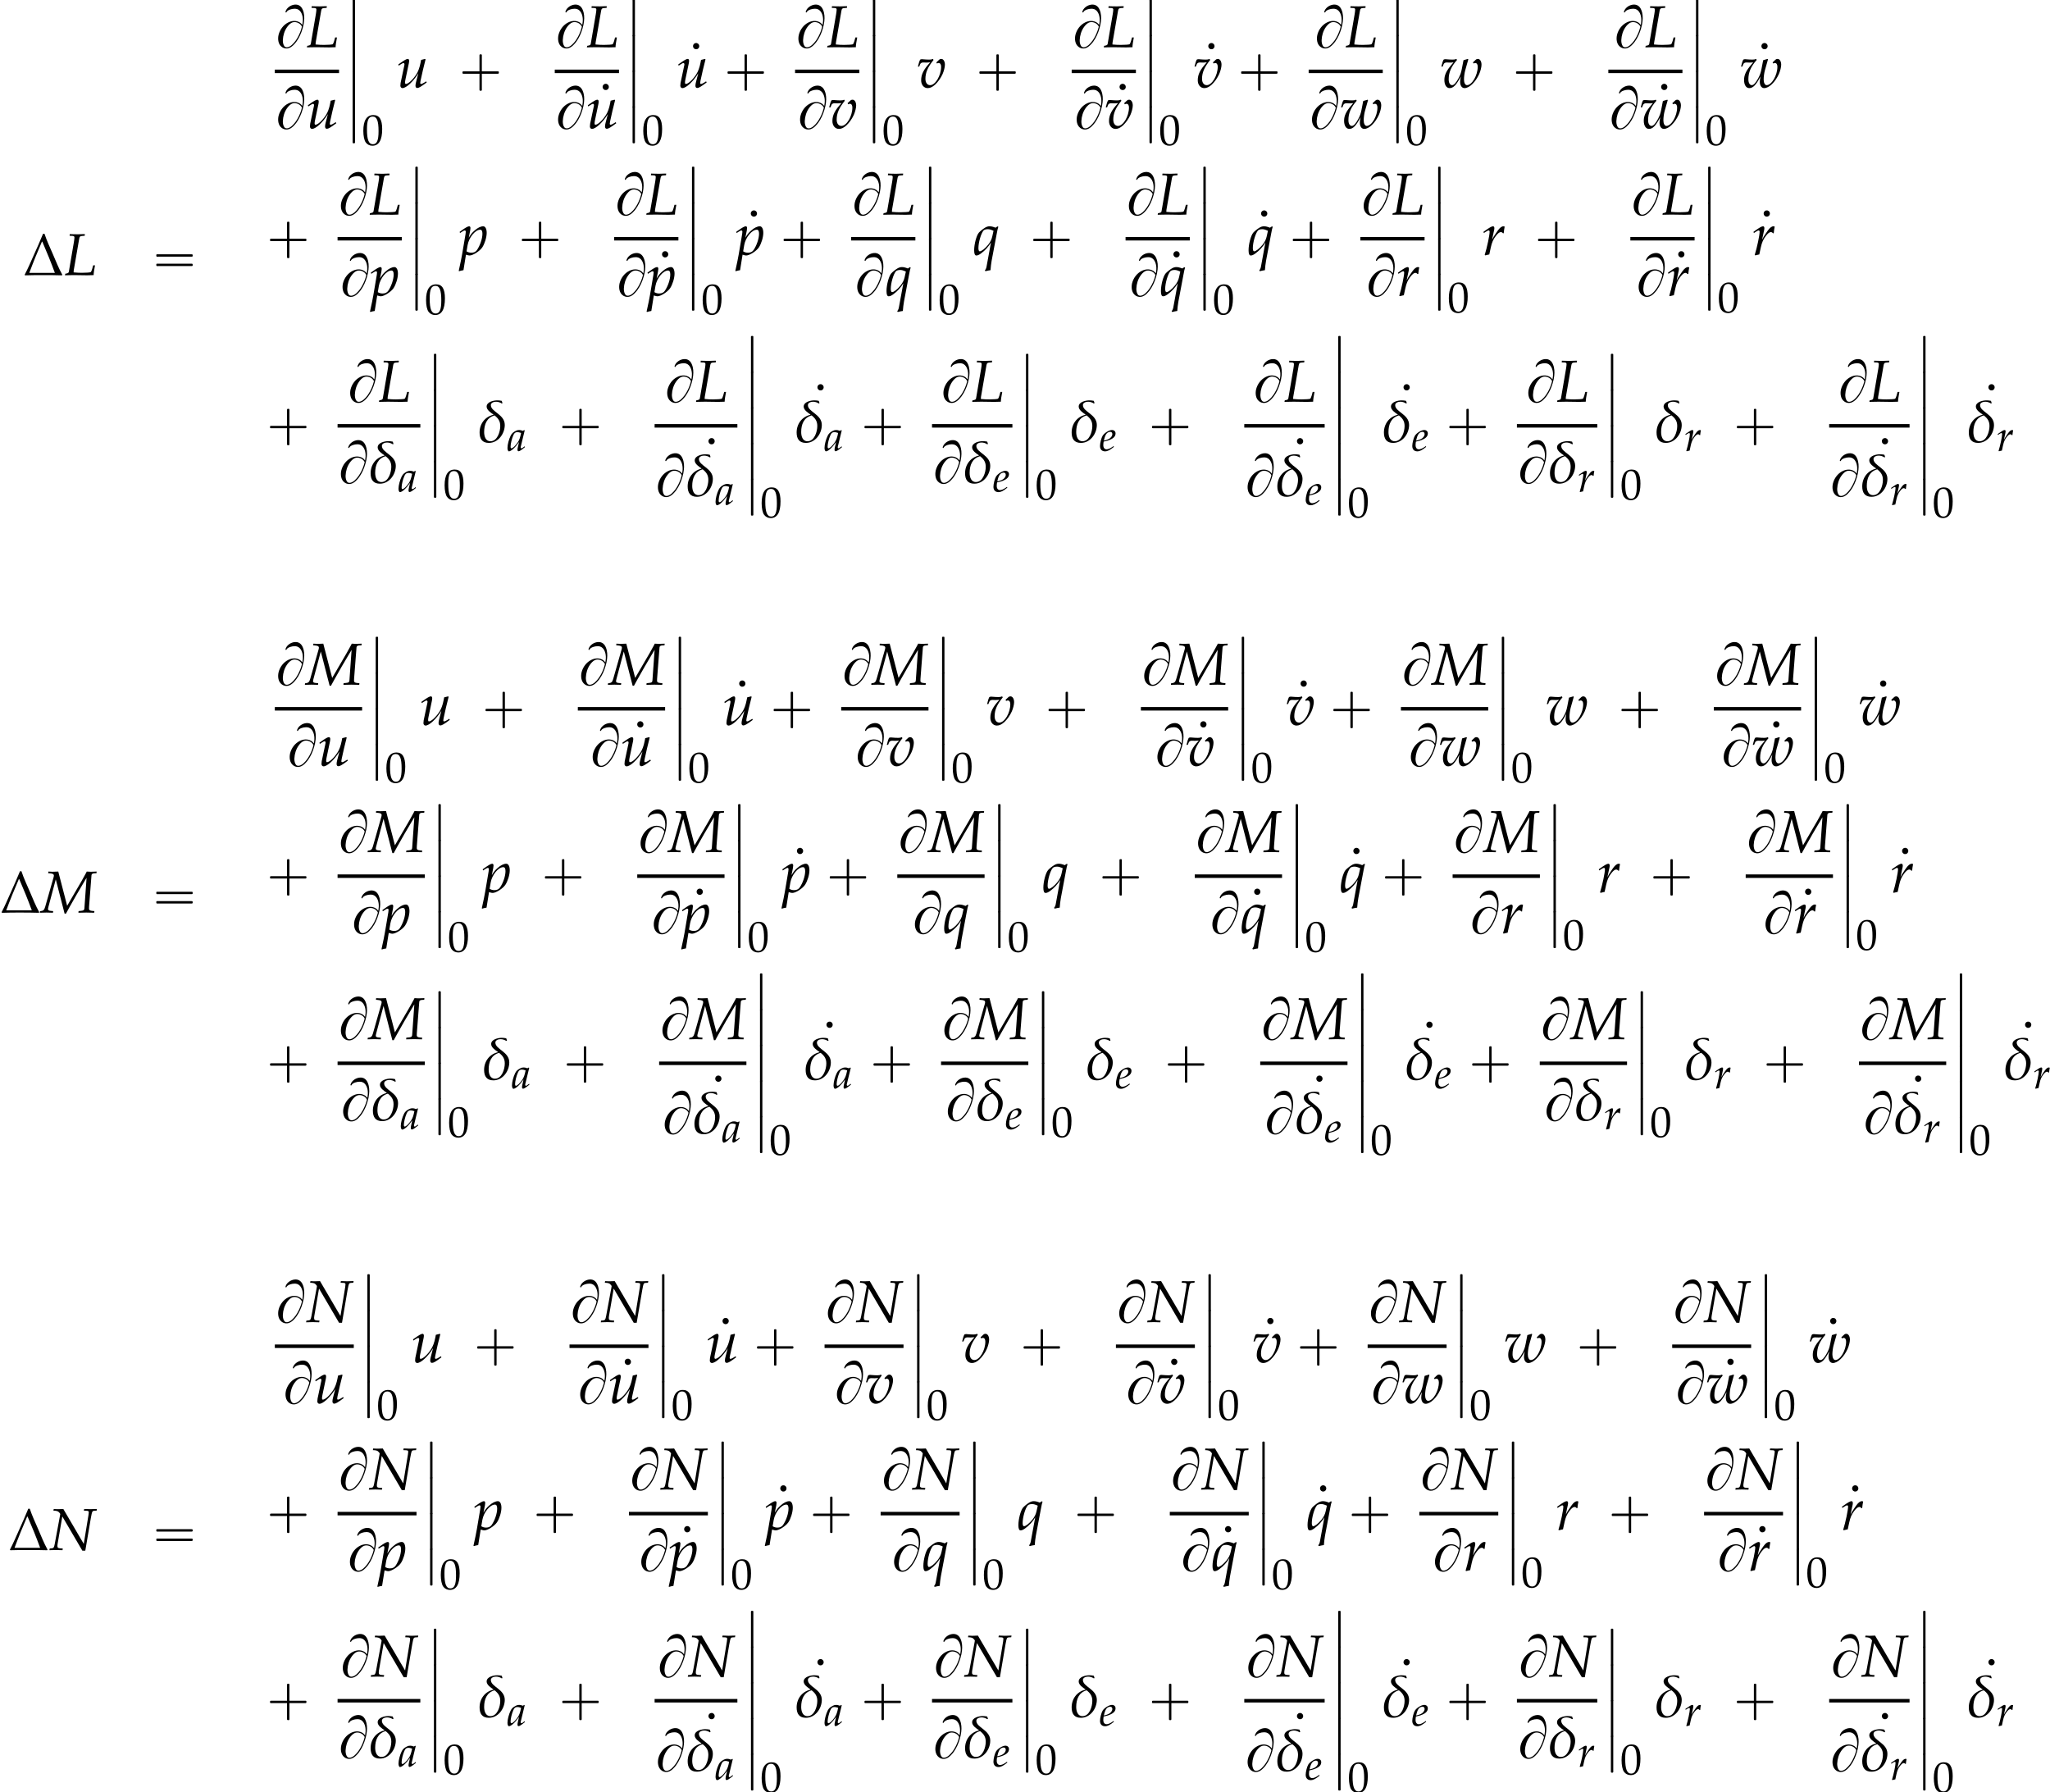 <?xml version='1.0' encoding='UTF-8'?>
<!-- This file was generated by dvisvgm 2.13.3 -->
<svg version='1.1' xmlns='http://www.w3.org/2000/svg' xmlns:xlink='http://www.w3.org/1999/xlink' width='376.184pt' height='328.853pt' viewBox='53.798 80.697 376.184 328.853'>
<defs>
<path id='g11-1' d='M5.257-.048C4.772-.921 4.391-1.89 3.994-2.811C3.605-3.7 3.184-4.605 2.874-5.534H2.676C2.279-4.542 1.834-3.573 1.397-2.589C1.016-1.747 .651-.865 .214-.048L.27 .032C1.112 0 1.953 0 2.803 0C3.605 0 4.407 .008 5.209 .032L5.257-.048ZM4.264-.294H.834C1.358-1.707 1.922-3.089 2.525-4.478H2.581C3.176-3.105 3.748-1.707 4.264-.294Z'/>
<use id='g7-14' xlink:href='#g4-14' transform='scale(1.369)'/>
<path id='g1-57' d='M1.44-7.582C1.353-7.571 1.276-7.549 1.2-7.495C.862-7.265 .862-6.775 1.189-6.545C1.244-6.502 1.309-6.469 1.385-6.447C1.451-6.436 1.527-6.436 1.593-6.447C1.68-6.458 1.756-6.48 1.833-6.535C2.171-6.764 2.171-7.255 1.844-7.484C1.789-7.527 1.724-7.56 1.647-7.582C1.582-7.593 1.505-7.593 1.44-7.582Z'/>
<path id='g5-76' d='M2.771-5.272L2.795-5.495H2.604L1.89-5.471C1.763-5.471 1.62-5.471 1.278-5.479L.77-5.495L.746-5.272L1.12-5.257C1.31-5.249 1.397-5.185 1.397-5.042C1.397-4.931 1.366-4.685 1.326-4.439L.643-.437C.611-.294 .516-.238 .167-.183L.127 .024L.453 .016C.699 .008 1.191 0 1.35 0L3.057 .024H3.136C3.248 .024 3.446 .016 3.708 .008L3.97 0C3.962-.199 4.05-.818 4.153-1.31H3.907L3.772-.818C3.7-.564 3.629-.429 3.557-.389C3.454-.349 2.946-.31 2.414-.31C2.025-.31 1.81-.318 1.286-.365V-.397C1.286-.508 1.294-.572 1.302-.643L2.033-4.867C2.088-5.169 2.144-5.225 2.438-5.249L2.771-5.272Z'/>
<path id='g5-77' d='M7.44-5.272L7.464-5.495L7.242-5.487C7.019-5.471 6.9-5.471 6.797-5.471H6.606L6.138-5.495L6.011-5.249C5.796-4.844 5.646-4.574 5.463-4.256L3.51-.905L2.319-5.495L2.096-5.487C1.874-5.471 1.755-5.471 1.652-5.471H1.461L.993-5.495L.969-5.272L1.175-5.257C1.588-5.225 1.731-5.145 1.731-4.939C1.731-4.891 1.723-4.836 1.707-4.78L.556-.738C.429-.326 .31-.222-.127-.183L-.151 .024L.159 .016C.429 .008 .627 0 .738 0S1.056 .008 1.334 .016L1.612 .024L1.636-.199L1.334-.222C1.08-.238 .945-.318 .945-.437C.945-.516 .961-.619 1-.762L1.985-4.447L3.168 .143H3.351L3.803-.683C4.423-1.802 5.169-3.089 5.701-3.97L6.114-4.661L5.82-.532C5.789-.31 5.693-.254 5.288-.222L5.042-.199L5.018 .024L5.391 .016C5.725 .008 5.963 0 6.082 0C6.209 0 6.448 .008 6.773 .016L7.138 .024L7.162-.199L6.868-.222C6.583-.246 6.44-.333 6.44-.5L6.448-.794L6.773-5.01C6.789-5.161 6.908-5.241 7.138-5.257L7.44-5.272Z'/>
<path id='g5-78' d='M1.882-5.495L1.239-5.471H1.159H1.048C1.024-5.471 .905-5.479 .723-5.487L.596-5.495L.556-5.272L.834-5.257C.969-5.249 1.143-5.193 1.231-5.122C1.35-5.026 1.469-4.875 1.469-4.812C1.469-4.804 1.469-4.78 1.461-4.756C1.461-4.748 1.461-4.732 1.453-4.717C1.445-4.653 1.437-4.597 1.429-4.574L.731-.81C.635-.318 .588-.254 .302-.222L.056-.199L.016 .024L.897 0C.993 0 1 0 1.771 .024L1.81-.199L1.477-.222C1.159-.246 1.088-.31 1.088-.572C1.088-.635 1.096-.723 1.112-.81L1.747-4.494L4.431 .087H4.828L5.574-4.304C5.741-5.201 5.757-5.233 6.051-5.257L6.344-5.272L6.384-5.495H6.217L5.511-5.471L4.828-5.495H4.677L4.637-5.272L5.01-5.257C5.217-5.249 5.296-5.193 5.296-5.066C5.296-5.01 5.272-4.804 5.257-4.701L4.621-.818L1.882-5.495Z'/>
<path id='g5-97' d='M3.192-3.748L3.113-3.819L2.851-3.676C2.525-3.795 2.39-3.827 2.176-3.827C1.953-3.827 1.795-3.788 1.58-3.684C1.088-3.438 .826-3.2 .627-2.811C.278-2.104 .032-1.151 .032-.532C.032-.183 .151 .087 .302 .087C.476 .087 .778-.087 1.08-.357C1.413-.659 1.723-1.016 2.152-1.62L1.922-.611C1.89-.476 1.874-.333 1.874-.206C1.874-.032 1.945 .071 2.064 .071C2.247 .071 2.573-.135 3.224-.675L3.168-.842C3.121-.802 3.097-.786 3.065-.754C2.811-.54 2.692-.468 2.573-.468C2.501-.468 2.454-.54 2.454-.651C2.454-.691 2.454-.715 2.462-.738L3.192-3.748ZM2.533-3.287C2.358-2.422 2.207-2.009 1.937-1.596C1.485-.929 1-.468 .746-.468C.651-.468 .603-.572 .603-.786C.603-1.294 .826-2.223 1.104-2.859C1.294-3.295 1.477-3.438 1.858-3.438C2.041-3.438 2.184-3.406 2.533-3.287Z'/>
<path id='g5-101' d='M2.604-.881L2.414-.746C1.993-.445 1.612-.286 1.326-.286C.953-.286 .723-.58 .723-1.056C.723-1.255 .746-1.469 .786-1.699L1.437-1.858C1.572-1.89 1.787-1.969 1.985-2.057C2.66-2.35 2.97-2.716 2.97-3.208C2.97-3.581 2.7-3.827 2.303-3.827C1.787-3.827 .905-3.279 .596-2.771C.357-2.374 .119-1.429 .119-.897C.119-.278 .468 .087 1.04 .087C1.493 .087 1.937-.135 2.668-.731L2.604-.881ZM.897-2.176C1.032-2.724 1.191-3.065 1.421-3.271C1.564-3.398 1.81-3.494 2.001-3.494C2.231-3.494 2.382-3.335 2.382-3.081C2.382-2.731 2.104-2.358 1.691-2.16C1.469-2.049 1.183-1.961 .826-1.882L.897-2.176Z'/>
<path id='g5-112' d='M.913-.024L.985 0C1.191 .064 1.31 .087 1.397 .087C1.842 .087 2.755-.492 3.097-.993C3.422-1.477 3.692-2.35 3.692-2.946C3.692-3.478 3.51-3.827 3.224-3.827C2.89-3.827 2.469-3.621 2.057-3.248C1.731-2.97 1.572-2.763 1.286-2.295L1.477-3.24C1.501-3.375 1.517-3.494 1.517-3.589C1.517-3.74 1.453-3.827 1.342-3.827C1.175-3.827 .873-3.66 .286-3.24L.064-3.081L.119-2.922L.373-3.089C.596-3.232 .683-3.271 .754-3.271C.834-3.271 .889-3.2 .889-3.089C.889-3.025 .873-2.866 .858-2.787L.397-.064C.318 .413 .167 1.135 .008 1.85L-.056 2.144L0 2.192C.167 2.136 .326 2.096 .58 2.057L.913-.024ZM1.135-1.31C1.31-2.327 2.16-3.367 2.819-3.367C3.025-3.367 3.121-3.192 3.121-2.827C3.121-2.184 2.803-1.239 2.382-.635C2.223-.405 1.969-.286 1.644-.286C1.397-.286 1.199-.341 .993-.468L1.135-1.31Z'/>
<path id='g5-113' d='M3.057-3.637C2.716-3.772 2.485-3.827 2.255-3.827C2.041-3.827 1.85-3.764 1.628-3.629C1.342-3.454 .993-3.168 .818-2.97C.5-2.596 .191-1.437 .191-.619C.191-.151 .286 .087 .476 .087C.651 .087 .802 .024 1.056-.151L1.12-.199C1.636-.564 2.152-1.135 2.446-1.66L1.842 1.628C1.802 1.818 1.723 1.977 1.628 2.08L1.699 2.192C1.945 2.128 2.192 2.08 2.382 2.057C2.414 1.628 2.462 1.191 2.533 .794L3.216-2.827C3.303-3.311 3.351-3.518 3.43-3.764L3.319-3.811L3.057-3.637ZM2.62-2.469C2.533-2.064 2.358-1.715 2.064-1.35C1.652-.842 1.167-.468 .937-.468C.826-.468 .762-.635 .762-.897C.762-1.66 1.104-2.851 1.437-3.248C1.532-3.367 1.763-3.438 2.017-3.438C2.239-3.438 2.406-3.391 2.787-3.224L2.62-2.469Z'/>
<path id='g5-114' d='M2.922-2.898C2.946-3.2 2.986-3.454 3.049-3.78C2.962-3.819 2.93-3.827 2.89-3.827C2.644-3.827 2.398-3.637 2.112-3.232L1.898-2.922C1.588-2.477 1.493-2.311 1.366-2.033L1.429-2.358C1.461-2.541 1.525-2.859 1.572-3.033L1.62-3.24C1.652-3.375 1.667-3.478 1.667-3.573C1.667-3.732 1.604-3.827 1.485-3.827C1.318-3.827 1.016-3.66 .429-3.24L.206-3.081L.262-2.922L.516-3.089C.738-3.232 .826-3.271 .897-3.271C.977-3.271 1.032-3.2 1.032-3.097C1.032-2.636 .691-1 .373 .016L.453 .071C.572 .032 .699 .008 .881-.032L.985-.048L1.191-1C1.334-1.66 1.517-2.08 1.866-2.533C2.136-2.882 2.35-3.049 2.525-3.049C2.644-3.049 2.724-3.009 2.811-2.898H2.922Z'/>
<path id='g5-117' d='M2.644-.77C2.589-.58 2.557-.365 2.557-.246C2.557-.048 2.644 .071 2.795 .071C3.001 .071 3.287-.095 4.065-.675L3.986-.818L3.78-.683C3.589-.556 3.383-.468 3.295-.468C3.232-.468 3.192-.524 3.192-.603C3.192-.667 3.208-.754 3.232-.873L3.24-.921C3.422-1.787 3.668-2.843 3.907-3.756L3.851-3.827L3.311-3.692L3.232-3.287C3.113-2.668 2.914-2.128 2.668-1.755C2.199-1.032 1.58-.468 1.263-.468C1.199-.468 1.159-.54 1.159-.675C1.159-.786 1.175-.889 1.215-1.088L1.667-3.24C1.691-3.367 1.707-3.478 1.707-3.581C1.707-3.732 1.636-3.827 1.525-3.827C1.366-3.827 1.064-3.66 .476-3.24L.254-3.081L.31-2.922L.564-3.089C.786-3.232 .873-3.271 .945-3.271S1.08-3.2 1.08-3.113C1.08-3.081 1.072-3.001 1.064-2.97L.564-.611C.548-.54 .532-.349 .532-.238C.532-.056 .651 .087 .81 .087C1.31 .087 2.271-.802 2.938-1.898L2.644-.77Z'/>
<path id='g5-118' d='M2.636-3.359L2.724-3.208C2.795-3.256 2.866-3.279 2.938-3.279C3.152-3.279 3.279-3.097 3.279-2.779C3.279-1.604 2.509-.31 1.81-.31C1.421-.31 1.175-.643 1.175-1.159C1.175-1.993 1.485-2.716 2.263-3.684L2.184-3.827C2.025-3.756 1.922-3.732 1.699-3.732S1.143-3.748 .913-3.772L.818-3.78C.77-3.788 .731-3.788 .723-3.788C.627-3.788 .556-3.772 .468-3.732C.357-3.518 .27-3.232 .167-2.795H.341L.476-3.128C.532-3.263 .691-3.351 .881-3.351C.921-3.351 .993-3.351 1.096-3.343C1.159-3.335 1.215-3.335 1.318-3.335C1.485-3.335 1.612-3.343 1.818-3.367C.937-2.414 .603-1.755 .603-.961C.603-.349 .969 .087 1.477 .087C1.81 .087 2.112-.056 2.477-.381C2.851-.723 3.232-1.255 3.478-1.802C3.653-2.199 3.788-2.731 3.788-3.049C3.788-3.502 3.581-3.827 3.295-3.827C3.192-3.827 3.097-3.795 3.033-3.732L2.636-3.359Z'/>
<path id='g5-119' d='M4.399-3.359L4.486-3.208C4.558-3.256 4.629-3.279 4.701-3.279C4.915-3.279 5.042-3.097 5.042-2.779C5.042-1.628 4.272-.31 3.597-.31C3.367-.31 3.2-.627 3.2-1.064C3.2-1.437 3.271-1.961 3.367-2.303L3.78-3.764L3.724-3.827L3.136-3.653L2.906-2.469C2.811-1.977 2.7-1.66 2.469-1.231C2.152-.635 1.85-.31 1.612-.31C1.334-.31 1.151-.619 1.151-1.08C1.151-2.025 1.477-2.795 2.263-3.684L2.184-3.827C2.025-3.756 1.922-3.732 1.699-3.732S1.143-3.748 .913-3.772L.818-3.78C.77-3.788 .731-3.788 .723-3.788C.627-3.788 .556-3.772 .468-3.732C.357-3.518 .27-3.232 .167-2.795H.341L.476-3.128C.532-3.263 .691-3.351 .881-3.351C.921-3.351 .993-3.351 1.096-3.343C1.159-3.335 1.223-3.335 1.326-3.335C1.493-3.335 1.596-3.343 1.795-3.367L1.771-3.335C1.723-3.271 1.691-3.232 1.556-3.081C.842-2.247 .572-1.675 .572-1C.572-.349 .85 .087 1.27 .087C1.779 .087 2.192-.349 2.779-1.485C2.708-1.135 2.684-.937 2.684-.754C2.684-.254 2.914 .087 3.271 .087C3.915 .087 4.748-.715 5.241-1.802C5.415-2.199 5.55-2.731 5.55-3.049C5.55-3.502 5.344-3.827 5.058-3.827C4.955-3.827 4.859-3.795 4.796-3.732L4.399-3.359Z'/>
<use id='g8-76' xlink:href='#g5-76' transform='scale(1.369)'/>
<use id='g8-77' xlink:href='#g5-77' transform='scale(1.369)'/>
<use id='g8-78' xlink:href='#g5-78' transform='scale(1.369)'/>
<use id='g8-112' xlink:href='#g5-112' transform='scale(1.369)'/>
<use id='g8-113' xlink:href='#g5-113' transform='scale(1.369)'/>
<use id='g8-114' xlink:href='#g5-114' transform='scale(1.369)'/>
<use id='g8-117' xlink:href='#g5-117' transform='scale(1.369)'/>
<use id='g8-118' xlink:href='#g5-118' transform='scale(1.369)'/>
<use id='g8-119' xlink:href='#g5-119' transform='scale(1.369)'/>
<path id='g0-7' d='M1.375-.12C1.255-.065 1.298 .153 1.298 .262V1.407V5.487V6.262V6.458C1.298 6.502 1.298 6.545 1.32 6.589C1.364 6.665 1.462 6.655 1.538 6.655C1.571 6.655 1.615 6.655 1.647 6.644C1.778 6.6 1.735 6.382 1.735 6.273V5.116V1.025V.284V.076C1.735 .033 1.735-.011 1.724-.055C1.68-.142 1.571-.131 1.495-.131C1.451-.131 1.407-.131 1.375-.12Z'/>
<use id='g14-1' xlink:href='#g11-1' transform='scale(1.369)'/>
<path id='g4-14' d='M3.629-2.279C3.629-3.724 1.763-4.018 1.763-4.939C1.763-5.272 2.184-5.391 2.454-5.391C2.731-5.391 3.001-5.304 3.232-5.153L3.319-5.201C3.295-5.296 3.263-5.407 3.216-5.511C3.025-5.55 2.827-5.574 2.628-5.574C2.136-5.574 1.199-5.368 1.199-4.74C1.199-4.28 1.763-3.915 2.104-3.684L2.096-3.637C.969-3.383 .254-2.414 .254-1.27C.254-.421 .603 .127 1.501 .127C2.747 .127 3.629-1.104 3.629-2.279ZM3.025-2.136C3.025-1.382 2.644-.095 1.707-.095C1.04-.095 .865-.786 .865-1.326C.865-2.342 1.207-3.263 2.263-3.557C2.755-3.168 3.025-2.787 3.025-2.136Z'/>
<path id='g10-48' d='M2.088-5.471C.858-5.471 .23-4.494 .23-2.573C.23-1.644 .397-.842 .675-.453S1.397 .159 1.89 .159C3.089 .159 3.692-.873 3.692-2.906C3.692-4.645 3.176-5.471 2.088-5.471ZM1.945-5.193C2.716-5.193 3.025-4.415 3.025-2.509C3.025-.818 2.724-.119 1.993-.119C1.223-.119 .897-.921 .897-2.859C.897-4.534 1.191-5.193 1.945-5.193Z'/>
<path id='g2-0' d='M4.025-2.956H1.658H1.102C1.025-2.956 .938-2.945 .916-2.858S.884-2.596 .96-2.542C1.015-2.509 1.091-2.52 1.156-2.52H1.604H4.025V-.142C4.025 .044 4.025 .218 4.025 .404C4.025 .48 4.036 .567 4.124 .589C4.2 .611 4.375 .622 4.429 .556C4.473 .502 4.462 .415 4.462 .349V-.098V-2.52H6.829H7.385C7.462-2.52 7.549-2.531 7.571-2.618S7.604-2.88 7.527-2.935C7.473-2.967 7.396-2.956 7.331-2.956H6.884H4.462V-5.378V-5.825C4.462-5.891 4.473-5.978 4.429-6.033C4.375-6.098 4.2-6.087 4.124-6.065C4.036-6.044 4.025-5.956 4.025-5.88C4.025-5.695 4.025-5.52 4.025-5.335V-2.956Z'/>
<path id='g2-16' d='M.982-3.807C.949-3.796 .927-3.775 .916-3.742S.905-3.665 .905-3.633C.905-3.545 .895-3.436 .982-3.393C1.058-3.36 1.178-3.382 1.265-3.382H1.909H5.978H7.124C7.211-3.382 7.309-3.382 7.396-3.382C7.451-3.382 7.505-3.382 7.538-3.425C7.582-3.458 7.582-3.513 7.582-3.567C7.582-3.655 7.593-3.785 7.484-3.807C7.44-3.818 7.385-3.818 7.342-3.818H7.08H6.24H2.509H1.44H1.145C1.091-3.818 1.036-3.829 .982-3.807ZM.982-2.084C.949-2.073 .927-2.051 .916-2.018S.905-1.942 .905-1.909C.905-1.822 .895-1.713 .982-1.669C1.058-1.636 1.178-1.658 1.265-1.658H1.909H5.978H7.135H7.396C7.451-1.658 7.505-1.658 7.538-1.702C7.582-1.735 7.582-1.789 7.582-1.844C7.582-1.931 7.593-2.062 7.484-2.084C7.44-2.095 7.385-2.095 7.342-2.095H7.08H6.24H2.509H1.44H1.145C1.091-2.095 1.036-2.105 .982-2.084Z'/>
<path id='g2-66' d='M5.051-4.091C4.898-4.276 4.745-4.451 4.527-4.571C3.873-4.942 3.109-4.865 2.455-4.538C1.571-4.102 .927-3.229 .687-2.269C.513-1.516 .6-.545 1.276-.055C1.396 .033 1.527 .109 1.669 .153C1.789 .196 1.92 .218 2.051 .229C2.727 .273 3.295-.218 3.698-.698C3.785-.796 3.862-.895 3.938-.993C4.473-1.724 4.844-2.564 5.095-3.436C5.225-3.873 5.324-4.32 5.367-4.767C5.444-5.455 5.411-6.196 5.138-6.84C5.029-7.113 4.865-7.375 4.625-7.56C4.069-7.996 3.24-7.833 2.695-7.473C2.422-7.287 2.171-7.036 2.04-6.731C2.007-6.644 1.909-6.48 1.985-6.404C2.018-6.36 2.084-6.36 2.116-6.393C2.16-6.425 2.171-6.48 2.193-6.524C2.236-6.578 2.28-6.633 2.335-6.676C2.476-6.785 2.64-6.862 2.804-6.916C3.065-7.004 3.338-7.058 3.611-7.058C3.775-7.058 3.938-7.047 4.102-6.993C4.822-6.742 5.105-5.88 5.138-5.182C5.138-5.051 5.149-4.92 5.138-4.789C5.127-4.549 5.073-4.32 5.051-4.091ZM4.964-3.753C4.953-3.655 4.92-3.556 4.887-3.469C4.833-3.251 4.756-3.044 4.68-2.836C4.462-2.258 4.178-1.713 3.829-1.211C3.622-.938 3.404-.665 3.153-.447C2.924-.24 2.662-.065 2.356 0C2.225 .022 2.084 .033 1.964-.022C1.8-.087 1.691-.251 1.625-.404C1.505-.687 1.462-1.015 1.473-1.32C1.505-2.149 1.767-3.011 2.247-3.687C2.455-3.982 2.705-4.255 3.011-4.44C3.513-4.745 4.178-4.604 4.615-4.244C4.724-4.156 4.822-4.036 4.898-3.916C4.931-3.862 4.964-3.818 4.964-3.753Z'/>
</defs>
<g id='page1'>
<use x='58.031' y='131.172' xlink:href='#g14-1'/>
<use x='65.547' y='131.172' xlink:href='#g8-76'/>
<use x='81.575' y='131.172' xlink:href='#g2-16'/>
<use x='104.23' y='89.359' xlink:href='#g2-66'/>
<use x='109.948' y='89.359' xlink:href='#g8-76'/>
<rect x='104.23' y='93.467' height='.644' width='11.784'/>
<use x='104.23' y='104.228' xlink:href='#g2-66'/>
<use x='109.948' y='104.228' xlink:href='#g8-117'/>
<use x='117.209' y='80.697' xlink:href='#g0-7'/>
<use x='117.209' y='87.243' xlink:href='#g0-7'/>
<use x='117.209' y='93.788' xlink:href='#g0-7'/>
<use x='117.209' y='100.334' xlink:href='#g0-7'/>
<use x='120.239' y='107.278' xlink:href='#g10-48'/>
<use x='126.54' y='96.745' xlink:href='#g8-117'/>
<use x='137.757' y='96.745' xlink:href='#g2-0'/>
<use x='155.6' y='89.359' xlink:href='#g2-66'/>
<use x='161.319' y='89.359' xlink:href='#g8-76'/>
<rect x='155.6' y='93.467' height='.644' width='11.784'/>
<use x='155.6' y='104.228' xlink:href='#g2-66'/>
<use x='163.436' y='103.661' xlink:href='#g1-57'/>
<use x='161.319' y='104.228' xlink:href='#g8-117'/>
<use x='168.579' y='80.697' xlink:href='#g0-7'/>
<use x='168.579' y='87.243' xlink:href='#g0-7'/>
<use x='168.579' y='93.788' xlink:href='#g0-7'/>
<use x='168.579' y='100.334' xlink:href='#g0-7'/>
<use x='171.609' y='107.278' xlink:href='#g10-48'/>
<use x='180.028' y='96.177' xlink:href='#g1-57'/>
<use x='177.91' y='96.745' xlink:href='#g8-117'/>
<use x='186.4' y='96.745' xlink:href='#g2-0'/>
<use x='199.698' y='89.359' xlink:href='#g2-66'/>
<use x='205.416' y='89.359' xlink:href='#g8-76'/>
<rect x='199.698' y='93.467' height='.644' width='11.784'/>
<use x='200.003' y='104.228' xlink:href='#g2-66'/>
<use x='205.722' y='104.228' xlink:href='#g8-118'/>
<use x='212.677' y='80.697' xlink:href='#g0-7'/>
<use x='212.677' y='87.243' xlink:href='#g0-7'/>
<use x='212.677' y='93.788' xlink:href='#g0-7'/>
<use x='212.677' y='100.334' xlink:href='#g0-7'/>
<use x='215.707' y='107.278' xlink:href='#g10-48'/>
<use x='222.008' y='96.745' xlink:href='#g8-118'/>
<use x='232.614' y='96.745' xlink:href='#g2-0'/>
<use x='250.457' y='89.359' xlink:href='#g2-66'/>
<use x='256.176' y='89.359' xlink:href='#g8-76'/>
<rect x='250.457' y='93.467' height='.644' width='11.784'/>
<use x='250.763' y='104.228' xlink:href='#g2-66'/>
<use x='258.294' y='103.661' xlink:href='#g1-57'/>
<use x='256.481' y='104.228' xlink:href='#g8-118'/>
<use x='263.437' y='80.697' xlink:href='#g0-7'/>
<use x='263.437' y='87.243' xlink:href='#g0-7'/>
<use x='263.437' y='93.788' xlink:href='#g0-7'/>
<use x='263.437' y='100.334' xlink:href='#g0-7'/>
<use x='266.466' y='107.278' xlink:href='#g10-48'/>
<use x='274.58' y='96.177' xlink:href='#g1-57'/>
<use x='272.767' y='96.745' xlink:href='#g8-118'/>
<use x='280.646' y='96.745' xlink:href='#g2-0'/>
<use x='294.85' y='89.359' xlink:href='#g2-66'/>
<use x='300.568' y='89.359' xlink:href='#g8-76'/>
<rect x='293.944' y='93.467' height='.644' width='13.595'/>
<use x='293.944' y='104.228' xlink:href='#g2-66'/>
<use x='299.662' y='104.228' xlink:href='#g8-119'/>
<use x='308.734' y='80.697' xlink:href='#g0-7'/>
<use x='308.734' y='87.243' xlink:href='#g0-7'/>
<use x='308.734' y='93.788' xlink:href='#g0-7'/>
<use x='308.734' y='100.334' xlink:href='#g0-7'/>
<use x='311.764' y='107.278' xlink:href='#g10-48'/>
<use x='318.065' y='96.745' xlink:href='#g8-119'/>
<use x='331.093' y='96.745' xlink:href='#g2-0'/>
<use x='349.842' y='89.359' xlink:href='#g2-66'/>
<use x='355.56' y='89.359' xlink:href='#g8-76'/>
<rect x='348.936' y='93.467' height='.644' width='13.595'/>
<use x='348.936' y='104.228' xlink:href='#g2-66'/>
<use x='357.678' y='103.661' xlink:href='#g1-57'/>
<use x='354.655' y='104.228' xlink:href='#g8-119'/>
<use x='363.726' y='80.697' xlink:href='#g0-7'/>
<use x='363.726' y='87.243' xlink:href='#g0-7'/>
<use x='363.726' y='93.788' xlink:href='#g0-7'/>
<use x='363.726' y='100.334' xlink:href='#g0-7'/>
<use x='366.756' y='107.278' xlink:href='#g10-48'/>
<use x='376.081' y='96.177' xlink:href='#g1-57'/>
<use x='373.057' y='96.745' xlink:href='#g8-119'/>
<use x='102.445' y='127.454' xlink:href='#g2-0'/>
<use x='115.743' y='120.068' xlink:href='#g2-66'/>
<use x='121.461' y='120.068' xlink:href='#g8-76'/>
<rect x='115.743' y='124.176' height='.644' width='11.784'/>
<use x='116.048' y='134.937' xlink:href='#g2-66'/>
<use x='121.767' y='134.937' xlink:href='#g8-112'/>
<use x='128.722' y='111.406' xlink:href='#g0-7'/>
<use x='128.722' y='117.952' xlink:href='#g0-7'/>
<use x='128.722' y='124.497' xlink:href='#g0-7'/>
<use x='128.722' y='131.043' xlink:href='#g0-7'/>
<use x='131.752' y='138.336' xlink:href='#g10-48'/>
<use x='138.053' y='127.454' xlink:href='#g8-112'/>
<use x='148.659' y='127.454' xlink:href='#g2-0'/>
<use x='166.502' y='120.068' xlink:href='#g2-66'/>
<use x='172.221' y='120.068' xlink:href='#g8-76'/>
<rect x='166.502' y='124.176' height='.644' width='11.784'/>
<use x='166.808' y='134.937' xlink:href='#g2-66'/>
<use x='174.339' y='134.37' xlink:href='#g1-57'/>
<use x='172.526' y='134.937' xlink:href='#g8-112'/>
<use x='179.482' y='111.406' xlink:href='#g0-7'/>
<use x='179.482' y='117.952' xlink:href='#g0-7'/>
<use x='179.482' y='124.497' xlink:href='#g0-7'/>
<use x='179.482' y='131.043' xlink:href='#g0-7'/>
<use x='182.511' y='138.336' xlink:href='#g10-48'/>
<use x='190.625' y='126.886' xlink:href='#g1-57'/>
<use x='188.812' y='127.454' xlink:href='#g8-112'/>
<use x='196.691' y='127.454' xlink:href='#g2-0'/>
<use x='209.989' y='120.068' xlink:href='#g2-66'/>
<use x='215.708' y='120.068' xlink:href='#g8-76'/>
<rect x='209.989' y='124.176' height='.644' width='11.784'/>
<use x='210.497' y='134.937' xlink:href='#g2-66'/>
<use x='216.215' y='134.937' xlink:href='#g8-113'/>
<use x='222.968' y='111.406' xlink:href='#g0-7'/>
<use x='222.968' y='117.952' xlink:href='#g0-7'/>
<use x='222.968' y='124.497' xlink:href='#g0-7'/>
<use x='222.968' y='131.043' xlink:href='#g0-7'/>
<use x='225.998' y='138.336' xlink:href='#g10-48'/>
<use x='232.299' y='127.454' xlink:href='#g8-113'/>
<use x='242.502' y='127.454' xlink:href='#g2-0'/>
<use x='260.345' y='120.068' xlink:href='#g2-66'/>
<use x='266.063' y='120.068' xlink:href='#g8-76'/>
<rect x='260.345' y='124.176' height='.644' width='11.784'/>
<use x='260.852' y='134.937' xlink:href='#g2-66'/>
<use x='268.181' y='134.37' xlink:href='#g1-57'/>
<use x='266.571' y='134.937' xlink:href='#g8-113'/>
<use x='273.324' y='111.406' xlink:href='#g0-7'/>
<use x='273.324' y='117.952' xlink:href='#g0-7'/>
<use x='273.324' y='124.497' xlink:href='#g0-7'/>
<use x='273.324' y='131.043' xlink:href='#g0-7'/>
<use x='276.354' y='138.336' xlink:href='#g10-48'/>
<use x='284.266' y='126.886' xlink:href='#g1-57'/>
<use x='282.655' y='127.454' xlink:href='#g8-113'/>
<use x='290.13' y='127.454' xlink:href='#g2-0'/>
<use x='303.428' y='120.068' xlink:href='#g2-66'/>
<use x='309.146' y='120.068' xlink:href='#g8-76'/>
<rect x='303.428' y='124.176' height='.644' width='11.784'/>
<use x='304.339' y='134.937' xlink:href='#g2-66'/>
<use x='310.057' y='134.937' xlink:href='#g8-114'/>
<use x='316.407' y='111.406' xlink:href='#g0-7'/>
<use x='316.407' y='117.952' xlink:href='#g0-7'/>
<use x='316.407' y='124.497' xlink:href='#g0-7'/>
<use x='316.407' y='131.043' xlink:href='#g0-7'/>
<use x='319.437' y='137.987' xlink:href='#g10-48'/>
<use x='325.738' y='127.454' xlink:href='#g8-114'/>
<use x='335.133' y='127.454' xlink:href='#g2-0'/>
<use x='352.976' y='120.068' xlink:href='#g2-66'/>
<use x='358.695' y='120.068' xlink:href='#g8-76'/>
<rect x='352.976' y='124.176' height='.644' width='11.784'/>
<use x='353.887' y='134.937' xlink:href='#g2-66'/>
<use x='360.813' y='134.37' xlink:href='#g1-57'/>
<use x='359.606' y='134.937' xlink:href='#g8-114'/>
<use x='365.956' y='111.406' xlink:href='#g0-7'/>
<use x='365.956' y='117.952' xlink:href='#g0-7'/>
<use x='365.956' y='124.497' xlink:href='#g0-7'/>
<use x='365.956' y='131.043' xlink:href='#g0-7'/>
<use x='368.985' y='137.987' xlink:href='#g10-48'/>
<use x='376.493' y='126.886' xlink:href='#g1-57'/>
<use x='375.286' y='127.454' xlink:href='#g8-114'/>
<use x='102.445' y='161.784' xlink:href='#g2-0'/>
<use x='117.445' y='154.399' xlink:href='#g2-66'/>
<use x='123.163' y='154.399' xlink:href='#g8-76'/>
<rect x='115.743' y='158.506' height='.644' width='15.188'/>
<use x='115.743' y='169.268' xlink:href='#g2-66'/>
<use x='121.461' y='169.268' xlink:href='#g7-14'/>
<use x='126.894' y='170.904' xlink:href='#g5-97'/>
<use x='132.126' y='145.737' xlink:href='#g0-7'/>
<use x='132.126' y='152.283' xlink:href='#g0-7'/>
<use x='132.126' y='158.828' xlink:href='#g0-7'/>
<use x='132.126' y='165.374' xlink:href='#g0-7'/>
<use x='135.156' y='172.318' xlink:href='#g10-48'/>
<use x='141.457' y='161.784' xlink:href='#g7-14'/>
<use x='146.89' y='163.421' xlink:href='#g5-97'/>
<use x='156.078' y='161.784' xlink:href='#g2-0'/>
<use x='175.624' y='154.399' xlink:href='#g2-66'/>
<use x='181.342' y='154.399' xlink:href='#g8-76'/>
<rect x='173.922' y='158.506' height='.644' width='15.188'/>
<use x='173.922' y='171.673' xlink:href='#g2-66'/>
<use x='182.86' y='168.662' xlink:href='#g1-57'/>
<use x='179.64' y='171.673' xlink:href='#g7-14'/>
<use x='185.073' y='173.309' xlink:href='#g5-97'/>
<use x='190.305' y='142.464' xlink:href='#g0-7'/>
<use x='190.305' y='149.01' xlink:href='#g0-7'/>
<use x='190.305' y='155.555' xlink:href='#g0-7'/>
<use x='190.305' y='162.101' xlink:href='#g0-7'/>
<use x='190.305' y='168.646' xlink:href='#g0-7'/>
<use x='193.334' y='175.59' xlink:href='#g10-48'/>
<use x='202.856' y='158.773' xlink:href='#g1-57'/>
<use x='199.636' y='161.784' xlink:href='#g7-14'/>
<use x='205.069' y='163.421' xlink:href='#g5-97'/>
<use x='211.53' y='161.784' xlink:href='#g2-0'/>
<use x='226.31' y='154.399' xlink:href='#g2-66'/>
<use x='232.029' y='154.399' xlink:href='#g8-76'/>
<rect x='224.828' y='158.506' height='.644' width='14.749'/>
<use x='224.828' y='169.268' xlink:href='#g2-66'/>
<use x='230.546' y='169.268' xlink:href='#g7-14'/>
<use x='235.979' y='170.904' xlink:href='#g5-101'/>
<use x='240.773' y='145.737' xlink:href='#g0-7'/>
<use x='240.773' y='152.283' xlink:href='#g0-7'/>
<use x='240.773' y='158.828' xlink:href='#g0-7'/>
<use x='240.773' y='165.374' xlink:href='#g0-7'/>
<use x='243.802' y='172.318' xlink:href='#g10-48'/>
<use x='250.103' y='161.784' xlink:href='#g7-14'/>
<use x='255.536' y='163.421' xlink:href='#g5-101'/>
<use x='264.286' y='161.784' xlink:href='#g2-0'/>
<use x='283.612' y='154.399' xlink:href='#g2-66'/>
<use x='289.331' y='154.399' xlink:href='#g8-76'/>
<rect x='282.129' y='158.506' height='.644' width='14.749'/>
<use x='282.129' y='171.673' xlink:href='#g2-66'/>
<use x='290.849' y='168.662' xlink:href='#g1-57'/>
<use x='287.848' y='171.673' xlink:href='#g7-14'/>
<use x='293.28' y='173.309' xlink:href='#g5-101'/>
<use x='298.074' y='142.464' xlink:href='#g0-7'/>
<use x='298.074' y='149.01' xlink:href='#g0-7'/>
<use x='298.074' y='155.555' xlink:href='#g0-7'/>
<use x='298.074' y='162.101' xlink:href='#g0-7'/>
<use x='298.074' y='168.646' xlink:href='#g0-7'/>
<use x='301.104' y='175.59' xlink:href='#g10-48'/>
<use x='310.406' y='158.773' xlink:href='#g1-57'/>
<use x='307.405' y='161.784' xlink:href='#g7-14'/>
<use x='312.838' y='163.421' xlink:href='#g5-101'/>
<use x='318.861' y='161.784' xlink:href='#g2-0'/>
<use x='333.641' y='154.399' xlink:href='#g2-66'/>
<use x='339.36' y='154.399' xlink:href='#g8-76'/>
<rect x='332.159' y='158.506' height='.644' width='14.749'/>
<use x='332.159' y='169.268' xlink:href='#g2-66'/>
<use x='337.877' y='169.268' xlink:href='#g7-14'/>
<use x='343.31' y='170.904' xlink:href='#g5-114'/>
<use x='348.104' y='145.737' xlink:href='#g0-7'/>
<use x='348.104' y='152.283' xlink:href='#g0-7'/>
<use x='348.104' y='158.828' xlink:href='#g0-7'/>
<use x='348.104' y='165.374' xlink:href='#g0-7'/>
<use x='351.133' y='172.318' xlink:href='#g10-48'/>
<use x='357.434' y='161.784' xlink:href='#g7-14'/>
<use x='362.867' y='163.421' xlink:href='#g5-114'/>
<use x='371.617' y='161.784' xlink:href='#g2-0'/>
<use x='390.943' y='154.399' xlink:href='#g2-66'/>
<use x='396.662' y='154.399' xlink:href='#g8-76'/>
<rect x='389.46' y='158.506' height='.644' width='14.749'/>
<use x='389.46' y='171.673' xlink:href='#g2-66'/>
<use x='398.18' y='168.662' xlink:href='#g1-57'/>
<use x='395.179' y='171.673' xlink:href='#g7-14'/>
<use x='400.611' y='173.309' xlink:href='#g5-114'/>
<use x='405.405' y='142.464' xlink:href='#g0-7'/>
<use x='405.405' y='149.01' xlink:href='#g0-7'/>
<use x='405.405' y='155.555' xlink:href='#g0-7'/>
<use x='405.405' y='162.101' xlink:href='#g0-7'/>
<use x='405.405' y='168.646' xlink:href='#g0-7'/>
<use x='408.435' y='175.59' xlink:href='#g10-48'/>
<use x='417.737' y='158.773' xlink:href='#g1-57'/>
<use x='414.736' y='161.784' xlink:href='#g7-14'/>
<use x='420.169' y='163.421' xlink:href='#g5-114'/>
<use x='53.798' y='248.126' xlink:href='#g14-1'/>
<use x='61.315' y='248.126' xlink:href='#g8-77'/>
<use x='81.575' y='248.126' xlink:href='#g2-16'/>
<use x='104.23' y='206.314' xlink:href='#g2-66'/>
<use x='109.948' y='206.314' xlink:href='#g8-77'/>
<rect x='104.23' y='210.421' height='.644' width='16.016'/>
<use x='106.346' y='221.183' xlink:href='#g2-66'/>
<use x='112.065' y='221.183' xlink:href='#g8-117'/>
<use x='121.442' y='197.652' xlink:href='#g0-7'/>
<use x='121.442' y='204.197' xlink:href='#g0-7'/>
<use x='121.442' y='210.743' xlink:href='#g0-7'/>
<use x='121.442' y='217.288' xlink:href='#g0-7'/>
<use x='124.471' y='224.232' xlink:href='#g10-48'/>
<use x='130.773' y='213.699' xlink:href='#g8-117'/>
<use x='141.99' y='213.699' xlink:href='#g2-0'/>
<use x='159.833' y='206.314' xlink:href='#g2-66'/>
<use x='165.551' y='206.314' xlink:href='#g8-77'/>
<rect x='159.833' y='210.421' height='.644' width='16.016'/>
<use x='161.949' y='221.183' xlink:href='#g2-66'/>
<use x='169.786' y='220.615' xlink:href='#g1-57'/>
<use x='167.668' y='221.183' xlink:href='#g8-117'/>
<use x='177.045' y='197.652' xlink:href='#g0-7'/>
<use x='177.045' y='204.197' xlink:href='#g0-7'/>
<use x='177.045' y='210.743' xlink:href='#g0-7'/>
<use x='177.045' y='217.288' xlink:href='#g0-7'/>
<use x='180.074' y='224.232' xlink:href='#g10-48'/>
<use x='188.494' y='213.131' xlink:href='#g1-57'/>
<use x='186.376' y='213.699' xlink:href='#g8-117'/>
<use x='194.865' y='213.699' xlink:href='#g2-0'/>
<use x='208.163' y='206.314' xlink:href='#g2-66'/>
<use x='213.882' y='206.314' xlink:href='#g8-77'/>
<rect x='208.163' y='210.421' height='.644' width='16.016'/>
<use x='210.585' y='221.183' xlink:href='#g2-66'/>
<use x='216.303' y='221.183' xlink:href='#g8-118'/>
<use x='225.375' y='197.652' xlink:href='#g0-7'/>
<use x='225.375' y='204.197' xlink:href='#g0-7'/>
<use x='225.375' y='210.743' xlink:href='#g0-7'/>
<use x='225.375' y='217.288' xlink:href='#g0-7'/>
<use x='228.405' y='224.232' xlink:href='#g10-48'/>
<use x='234.706' y='213.699' xlink:href='#g8-118'/>
<use x='245.312' y='213.699' xlink:href='#g2-0'/>
<use x='263.156' y='206.314' xlink:href='#g2-66'/>
<use x='268.874' y='206.314' xlink:href='#g8-77'/>
<rect x='263.156' y='210.421' height='.644' width='16.016'/>
<use x='265.577' y='221.183' xlink:href='#g2-66'/>
<use x='273.108' y='220.615' xlink:href='#g1-57'/>
<use x='271.296' y='221.183' xlink:href='#g8-118'/>
<use x='280.367' y='197.652' xlink:href='#g0-7'/>
<use x='280.367' y='204.197' xlink:href='#g0-7'/>
<use x='280.367' y='210.743' xlink:href='#g0-7'/>
<use x='280.367' y='217.288' xlink:href='#g0-7'/>
<use x='283.397' y='224.232' xlink:href='#g10-48'/>
<use x='291.511' y='213.131' xlink:href='#g1-57'/>
<use x='289.698' y='213.699' xlink:href='#g8-118'/>
<use x='297.577' y='213.699' xlink:href='#g2-0'/>
<use x='310.875' y='206.314' xlink:href='#g2-66'/>
<use x='316.593' y='206.314' xlink:href='#g8-77'/>
<rect x='310.875' y='210.421' height='.644' width='16.016'/>
<use x='312.086' y='221.183' xlink:href='#g2-66'/>
<use x='317.804' y='221.183' xlink:href='#g8-119'/>
<use x='328.087' y='197.652' xlink:href='#g0-7'/>
<use x='328.087' y='204.197' xlink:href='#g0-7'/>
<use x='328.087' y='210.743' xlink:href='#g0-7'/>
<use x='328.087' y='217.288' xlink:href='#g0-7'/>
<use x='331.117' y='224.232' xlink:href='#g10-48'/>
<use x='337.418' y='213.699' xlink:href='#g8-119'/>
<use x='350.446' y='213.699' xlink:href='#g2-0'/>
<use x='368.289' y='206.314' xlink:href='#g2-66'/>
<use x='374.007' y='206.314' xlink:href='#g8-77'/>
<rect x='368.289' y='210.421' height='.644' width='16.016'/>
<use x='369.5' y='221.183' xlink:href='#g2-66'/>
<use x='378.242' y='220.615' xlink:href='#g1-57'/>
<use x='375.218' y='221.183' xlink:href='#g8-119'/>
<use x='385.501' y='197.652' xlink:href='#g0-7'/>
<use x='385.501' y='204.197' xlink:href='#g0-7'/>
<use x='385.501' y='210.743' xlink:href='#g0-7'/>
<use x='385.501' y='217.288' xlink:href='#g0-7'/>
<use x='388.531' y='224.232' xlink:href='#g10-48'/>
<use x='397.855' y='213.131' xlink:href='#g1-57'/>
<use x='394.832' y='213.699' xlink:href='#g8-119'/>
<use x='102.445' y='244.408' xlink:href='#g2-0'/>
<use x='115.743' y='237.023' xlink:href='#g2-66'/>
<use x='121.461' y='237.023' xlink:href='#g8-77'/>
<rect x='115.743' y='241.13' height='.644' width='16.016'/>
<use x='118.165' y='251.892' xlink:href='#g2-66'/>
<use x='123.883' y='251.892' xlink:href='#g8-112'/>
<use x='132.955' y='228.361' xlink:href='#g0-7'/>
<use x='132.955' y='234.906' xlink:href='#g0-7'/>
<use x='132.955' y='241.452' xlink:href='#g0-7'/>
<use x='132.955' y='247.997' xlink:href='#g0-7'/>
<use x='135.984' y='255.29' xlink:href='#g10-48'/>
<use x='142.286' y='244.408' xlink:href='#g8-112'/>
<use x='152.892' y='244.408' xlink:href='#g2-0'/>
<use x='170.735' y='237.023' xlink:href='#g2-66'/>
<use x='176.453' y='237.023' xlink:href='#g8-77'/>
<rect x='170.735' y='241.13' height='.644' width='16.016'/>
<use x='173.157' y='251.892' xlink:href='#g2-66'/>
<use x='180.688' y='251.324' xlink:href='#g1-57'/>
<use x='178.875' y='251.892' xlink:href='#g8-112'/>
<use x='187.947' y='228.361' xlink:href='#g0-7'/>
<use x='187.947' y='234.906' xlink:href='#g0-7'/>
<use x='187.947' y='241.452' xlink:href='#g0-7'/>
<use x='187.947' y='247.997' xlink:href='#g0-7'/>
<use x='190.977' y='255.29' xlink:href='#g10-48'/>
<use x='199.09' y='243.84' xlink:href='#g1-57'/>
<use x='197.278' y='244.408' xlink:href='#g8-112'/>
<use x='205.157' y='244.408' xlink:href='#g2-0'/>
<use x='218.455' y='237.023' xlink:href='#g2-66'/>
<use x='224.173' y='237.023' xlink:href='#g8-77'/>
<rect x='218.455' y='241.13' height='.644' width='16.016'/>
<use x='221.078' y='251.892' xlink:href='#g2-66'/>
<use x='226.797' y='251.892' xlink:href='#g8-113'/>
<use x='235.667' y='228.361' xlink:href='#g0-7'/>
<use x='235.667' y='234.906' xlink:href='#g0-7'/>
<use x='235.667' y='241.452' xlink:href='#g0-7'/>
<use x='235.667' y='247.997' xlink:href='#g0-7'/>
<use x='238.696' y='255.29' xlink:href='#g10-48'/>
<use x='244.998' y='244.408' xlink:href='#g8-113'/>
<use x='255.2' y='244.408' xlink:href='#g2-0'/>
<use x='273.043' y='237.023' xlink:href='#g2-66'/>
<use x='278.761' y='237.023' xlink:href='#g8-77'/>
<rect x='273.043' y='241.13' height='.644' width='16.016'/>
<use x='275.667' y='251.892' xlink:href='#g2-66'/>
<use x='282.996' y='251.324' xlink:href='#g1-57'/>
<use x='281.385' y='251.892' xlink:href='#g8-113'/>
<use x='290.255' y='228.361' xlink:href='#g0-7'/>
<use x='290.255' y='234.906' xlink:href='#g0-7'/>
<use x='290.255' y='241.452' xlink:href='#g0-7'/>
<use x='290.255' y='247.997' xlink:href='#g0-7'/>
<use x='293.285' y='255.29' xlink:href='#g10-48'/>
<use x='301.197' y='243.84' xlink:href='#g1-57'/>
<use x='299.586' y='244.408' xlink:href='#g8-113'/>
<use x='307.061' y='244.408' xlink:href='#g2-0'/>
<use x='320.359' y='237.023' xlink:href='#g2-66'/>
<use x='326.077' y='237.023' xlink:href='#g8-77'/>
<rect x='320.359' y='241.13' height='.644' width='16.016'/>
<use x='323.386' y='251.892' xlink:href='#g2-66'/>
<use x='329.104' y='251.892' xlink:href='#g8-114'/>
<use x='337.571' y='228.361' xlink:href='#g0-7'/>
<use x='337.571' y='234.906' xlink:href='#g0-7'/>
<use x='337.571' y='241.452' xlink:href='#g0-7'/>
<use x='337.571' y='247.997' xlink:href='#g0-7'/>
<use x='340.6' y='254.941' xlink:href='#g10-48'/>
<use x='346.902' y='244.408' xlink:href='#g8-114'/>
<use x='356.297' y='244.408' xlink:href='#g2-0'/>
<use x='374.14' y='237.023' xlink:href='#g2-66'/>
<use x='379.858' y='237.023' xlink:href='#g8-77'/>
<rect x='374.14' y='241.13' height='.644' width='16.016'/>
<use x='377.167' y='251.892' xlink:href='#g2-66'/>
<use x='384.093' y='251.324' xlink:href='#g1-57'/>
<use x='382.886' y='251.892' xlink:href='#g8-114'/>
<use x='391.352' y='228.361' xlink:href='#g0-7'/>
<use x='391.352' y='234.906' xlink:href='#g0-7'/>
<use x='391.352' y='241.452' xlink:href='#g0-7'/>
<use x='391.352' y='247.997' xlink:href='#g0-7'/>
<use x='394.382' y='254.941' xlink:href='#g10-48'/>
<use x='401.89' y='243.84' xlink:href='#g1-57'/>
<use x='400.683' y='244.408' xlink:href='#g8-114'/>
<use x='102.445' y='278.739' xlink:href='#g2-0'/>
<use x='115.743' y='271.353' xlink:href='#g2-66'/>
<use x='121.461' y='271.353' xlink:href='#g8-77'/>
<rect x='115.743' y='275.461' height='.644' width='16.016'/>
<use x='116.157' y='286.222' xlink:href='#g2-66'/>
<use x='121.876' y='286.222' xlink:href='#g7-14'/>
<use x='127.308' y='287.859' xlink:href='#g5-97'/>
<use x='132.955' y='262.691' xlink:href='#g0-7'/>
<use x='132.955' y='269.237' xlink:href='#g0-7'/>
<use x='132.955' y='275.782' xlink:href='#g0-7'/>
<use x='132.955' y='282.328' xlink:href='#g0-7'/>
<use x='135.984' y='289.272' xlink:href='#g10-48'/>
<use x='142.286' y='278.739' xlink:href='#g7-14'/>
<use x='147.718' y='280.375' xlink:href='#g5-97'/>
<use x='156.907' y='278.739' xlink:href='#g2-0'/>
<use x='174.75' y='271.353' xlink:href='#g2-66'/>
<use x='180.468' y='271.353' xlink:href='#g8-77'/>
<rect x='174.75' y='275.461' height='.644' width='16.016'/>
<use x='175.164' y='288.627' xlink:href='#g2-66'/>
<use x='184.103' y='285.616' xlink:href='#g1-57'/>
<use x='180.883' y='288.627' xlink:href='#g7-14'/>
<use x='186.315' y='290.264' xlink:href='#g5-97'/>
<use x='191.962' y='259.419' xlink:href='#g0-7'/>
<use x='191.962' y='265.964' xlink:href='#g0-7'/>
<use x='191.962' y='272.51' xlink:href='#g0-7'/>
<use x='191.962' y='279.055' xlink:href='#g0-7'/>
<use x='191.962' y='285.601' xlink:href='#g0-7'/>
<use x='194.992' y='292.545' xlink:href='#g10-48'/>
<use x='204.513' y='275.727' xlink:href='#g1-57'/>
<use x='201.293' y='278.739' xlink:href='#g7-14'/>
<use x='206.726' y='280.375' xlink:href='#g5-97'/>
<use x='213.187' y='278.739' xlink:href='#g2-0'/>
<use x='226.485' y='271.353' xlink:href='#g2-66'/>
<use x='232.203' y='271.353' xlink:href='#g8-77'/>
<rect x='226.485' y='275.461' height='.644' width='16.016'/>
<use x='227.118' y='286.222' xlink:href='#g2-66'/>
<use x='232.836' y='286.222' xlink:href='#g7-14'/>
<use x='238.269' y='287.859' xlink:href='#g5-101'/>
<use x='243.697' y='262.691' xlink:href='#g0-7'/>
<use x='243.697' y='269.237' xlink:href='#g0-7'/>
<use x='243.697' y='275.782' xlink:href='#g0-7'/>
<use x='243.697' y='282.328' xlink:href='#g0-7'/>
<use x='246.726' y='289.272' xlink:href='#g10-48'/>
<use x='253.028' y='278.739' xlink:href='#g7-14'/>
<use x='258.46' y='280.375' xlink:href='#g5-101'/>
<use x='267.21' y='278.739' xlink:href='#g2-0'/>
<use x='285.054' y='271.353' xlink:href='#g2-66'/>
<use x='290.772' y='271.353' xlink:href='#g8-77'/>
<rect x='285.054' y='275.461' height='.644' width='16.016'/>
<use x='285.687' y='288.627' xlink:href='#g2-66'/>
<use x='294.406' y='285.616' xlink:href='#g1-57'/>
<use x='291.405' y='288.627' xlink:href='#g7-14'/>
<use x='296.838' y='290.264' xlink:href='#g5-101'/>
<use x='302.265' y='259.419' xlink:href='#g0-7'/>
<use x='302.265' y='265.964' xlink:href='#g0-7'/>
<use x='302.265' y='272.51' xlink:href='#g0-7'/>
<use x='302.265' y='279.055' xlink:href='#g0-7'/>
<use x='302.265' y='285.601' xlink:href='#g0-7'/>
<use x='305.295' y='292.545' xlink:href='#g10-48'/>
<use x='314.597' y='275.727' xlink:href='#g1-57'/>
<use x='311.596' y='278.739' xlink:href='#g7-14'/>
<use x='317.029' y='280.375' xlink:href='#g5-101'/>
<use x='323.052' y='278.739' xlink:href='#g2-0'/>
<use x='336.35' y='271.353' xlink:href='#g2-66'/>
<use x='342.068' y='271.353' xlink:href='#g8-77'/>
<rect x='336.35' y='275.461' height='.644' width='16.016'/>
<use x='336.983' y='286.222' xlink:href='#g2-66'/>
<use x='342.701' y='286.222' xlink:href='#g7-14'/>
<use x='348.134' y='287.859' xlink:href='#g5-114'/>
<use x='353.562' y='262.691' xlink:href='#g0-7'/>
<use x='353.562' y='269.237' xlink:href='#g0-7'/>
<use x='353.562' y='275.782' xlink:href='#g0-7'/>
<use x='353.562' y='282.328' xlink:href='#g0-7'/>
<use x='356.591' y='289.272' xlink:href='#g10-48'/>
<use x='362.892' y='278.739' xlink:href='#g7-14'/>
<use x='368.325' y='280.375' xlink:href='#g5-114'/>
<use x='377.075' y='278.739' xlink:href='#g2-0'/>
<use x='394.919' y='271.353' xlink:href='#g2-66'/>
<use x='400.637' y='271.353' xlink:href='#g8-77'/>
<rect x='394.919' y='275.461' height='.644' width='16.016'/>
<use x='395.552' y='288.627' xlink:href='#g2-66'/>
<use x='404.271' y='285.616' xlink:href='#g1-57'/>
<use x='401.27' y='288.627' xlink:href='#g7-14'/>
<use x='406.703' y='290.264' xlink:href='#g5-114'/>
<use x='412.13' y='259.419' xlink:href='#g0-7'/>
<use x='412.13' y='265.964' xlink:href='#g0-7'/>
<use x='412.13' y='272.51' xlink:href='#g0-7'/>
<use x='412.13' y='279.055' xlink:href='#g0-7'/>
<use x='412.13' y='285.601' xlink:href='#g0-7'/>
<use x='415.16' y='292.545' xlink:href='#g10-48'/>
<use x='424.462' y='275.727' xlink:href='#g1-57'/>
<use x='421.461' y='278.739' xlink:href='#g7-14'/>
<use x='426.894' y='280.375' xlink:href='#g5-114'/>
<use x='55.326' y='365.081' xlink:href='#g14-1'/>
<use x='62.842' y='365.081' xlink:href='#g8-78'/>
<use x='81.575' y='365.081' xlink:href='#g2-16'/>
<use x='104.23' y='323.268' xlink:href='#g2-66'/>
<use x='109.948' y='323.268' xlink:href='#g8-78'/>
<rect x='104.23' y='327.375' height='.644' width='14.489'/>
<use x='105.583' y='338.137' xlink:href='#g2-66'/>
<use x='111.301' y='338.137' xlink:href='#g8-117'/>
<use x='119.914' y='314.606' xlink:href='#g0-7'/>
<use x='119.914' y='321.151' xlink:href='#g0-7'/>
<use x='119.914' y='327.697' xlink:href='#g0-7'/>
<use x='119.914' y='334.242' xlink:href='#g0-7'/>
<use x='122.944' y='341.186' xlink:href='#g10-48'/>
<use x='129.245' y='330.653' xlink:href='#g8-117'/>
<use x='140.462' y='330.653' xlink:href='#g2-0'/>
<use x='158.306' y='323.268' xlink:href='#g2-66'/>
<use x='164.024' y='323.268' xlink:href='#g8-78'/>
<rect x='158.306' y='327.375' height='.644' width='14.489'/>
<use x='159.658' y='338.137' xlink:href='#g2-66'/>
<use x='167.494' y='337.569' xlink:href='#g1-57'/>
<use x='165.376' y='338.137' xlink:href='#g8-117'/>
<use x='173.99' y='314.606' xlink:href='#g0-7'/>
<use x='173.99' y='321.151' xlink:href='#g0-7'/>
<use x='173.99' y='327.697' xlink:href='#g0-7'/>
<use x='173.99' y='334.242' xlink:href='#g0-7'/>
<use x='177.02' y='341.186' xlink:href='#g10-48'/>
<use x='185.439' y='330.086' xlink:href='#g1-57'/>
<use x='183.321' y='330.653' xlink:href='#g8-117'/>
<use x='191.81' y='330.653' xlink:href='#g2-0'/>
<use x='205.108' y='323.268' xlink:href='#g2-66'/>
<use x='210.827' y='323.268' xlink:href='#g8-78'/>
<rect x='205.108' y='327.375' height='.644' width='14.489'/>
<use x='206.767' y='338.137' xlink:href='#g2-66'/>
<use x='212.485' y='338.137' xlink:href='#g8-118'/>
<use x='220.793' y='314.606' xlink:href='#g0-7'/>
<use x='220.793' y='321.151' xlink:href='#g0-7'/>
<use x='220.793' y='327.697' xlink:href='#g0-7'/>
<use x='220.793' y='334.242' xlink:href='#g0-7'/>
<use x='223.822' y='341.186' xlink:href='#g10-48'/>
<use x='230.124' y='330.653' xlink:href='#g8-118'/>
<use x='240.73' y='330.653' xlink:href='#g2-0'/>
<use x='258.573' y='323.268' xlink:href='#g2-66'/>
<use x='264.291' y='323.268' xlink:href='#g8-78'/>
<rect x='258.573' y='327.375' height='.644' width='14.489'/>
<use x='260.231' y='338.137' xlink:href='#g2-66'/>
<use x='267.762' y='337.569' xlink:href='#g1-57'/>
<use x='265.95' y='338.137' xlink:href='#g8-118'/>
<use x='274.258' y='314.606' xlink:href='#g0-7'/>
<use x='274.258' y='321.151' xlink:href='#g0-7'/>
<use x='274.258' y='327.697' xlink:href='#g0-7'/>
<use x='274.258' y='334.242' xlink:href='#g0-7'/>
<use x='277.287' y='341.186' xlink:href='#g10-48'/>
<use x='285.401' y='330.086' xlink:href='#g1-57'/>
<use x='283.589' y='330.653' xlink:href='#g8-118'/>
<use x='291.467' y='330.653' xlink:href='#g2-0'/>
<use x='304.765' y='323.268' xlink:href='#g2-66'/>
<use x='310.484' y='323.268' xlink:href='#g8-78'/>
<rect x='304.765' y='327.375' height='.644' width='14.489'/>
<use x='305.212' y='338.137' xlink:href='#g2-66'/>
<use x='310.931' y='338.137' xlink:href='#g8-119'/>
<use x='320.45' y='314.606' xlink:href='#g0-7'/>
<use x='320.45' y='321.151' xlink:href='#g0-7'/>
<use x='320.45' y='327.697' xlink:href='#g0-7'/>
<use x='320.45' y='334.242' xlink:href='#g0-7'/>
<use x='323.479' y='341.186' xlink:href='#g10-48'/>
<use x='329.781' y='330.653' xlink:href='#g8-119'/>
<use x='342.808' y='330.653' xlink:href='#g2-0'/>
<use x='360.652' y='323.268' xlink:href='#g2-66'/>
<use x='366.37' y='323.268' xlink:href='#g8-78'/>
<rect x='360.652' y='327.375' height='.644' width='14.489'/>
<use x='361.099' y='338.137' xlink:href='#g2-66'/>
<use x='369.841' y='337.569' xlink:href='#g1-57'/>
<use x='366.817' y='338.137' xlink:href='#g8-119'/>
<use x='376.336' y='314.606' xlink:href='#g0-7'/>
<use x='376.336' y='321.151' xlink:href='#g0-7'/>
<use x='376.336' y='327.697' xlink:href='#g0-7'/>
<use x='376.336' y='334.242' xlink:href='#g0-7'/>
<use x='379.366' y='341.186' xlink:href='#g10-48'/>
<use x='388.691' y='330.086' xlink:href='#g1-57'/>
<use x='385.667' y='330.653' xlink:href='#g8-119'/>
<use x='102.445' y='361.362' xlink:href='#g2-0'/>
<use x='115.743' y='353.977' xlink:href='#g2-66'/>
<use x='121.461' y='353.977' xlink:href='#g8-78'/>
<rect x='115.743' y='358.084' height='.644' width='14.489'/>
<use x='117.401' y='368.846' xlink:href='#g2-66'/>
<use x='123.119' y='368.846' xlink:href='#g8-112'/>
<use x='131.427' y='345.315' xlink:href='#g0-7'/>
<use x='131.427' y='351.861' xlink:href='#g0-7'/>
<use x='131.427' y='358.406' xlink:href='#g0-7'/>
<use x='131.427' y='364.952' xlink:href='#g0-7'/>
<use x='134.457' y='372.244' xlink:href='#g10-48'/>
<use x='140.758' y='361.362' xlink:href='#g8-112'/>
<use x='151.364' y='361.362' xlink:href='#g2-0'/>
<use x='169.208' y='353.977' xlink:href='#g2-66'/>
<use x='174.926' y='353.977' xlink:href='#g8-78'/>
<rect x='169.208' y='358.084' height='.644' width='14.489'/>
<use x='170.866' y='368.846' xlink:href='#g2-66'/>
<use x='178.397' y='368.278' xlink:href='#g1-57'/>
<use x='176.584' y='368.846' xlink:href='#g8-112'/>
<use x='184.892' y='345.315' xlink:href='#g0-7'/>
<use x='184.892' y='351.861' xlink:href='#g0-7'/>
<use x='184.892' y='358.406' xlink:href='#g0-7'/>
<use x='184.892' y='364.952' xlink:href='#g0-7'/>
<use x='187.922' y='372.244' xlink:href='#g10-48'/>
<use x='196.036' y='360.795' xlink:href='#g1-57'/>
<use x='194.223' y='361.362' xlink:href='#g8-112'/>
<use x='202.102' y='361.362' xlink:href='#g2-0'/>
<use x='215.4' y='353.977' xlink:href='#g2-66'/>
<use x='221.118' y='353.977' xlink:href='#g8-78'/>
<rect x='215.4' y='358.084' height='.644' width='14.489'/>
<use x='217.26' y='368.846' xlink:href='#g2-66'/>
<use x='222.978' y='368.846' xlink:href='#g8-113'/>
<use x='231.084' y='345.315' xlink:href='#g0-7'/>
<use x='231.084' y='351.861' xlink:href='#g0-7'/>
<use x='231.084' y='358.406' xlink:href='#g0-7'/>
<use x='231.084' y='364.952' xlink:href='#g0-7'/>
<use x='234.114' y='372.244' xlink:href='#g10-48'/>
<use x='240.415' y='361.362' xlink:href='#g8-113'/>
<use x='250.617' y='361.362' xlink:href='#g2-0'/>
<use x='268.461' y='353.977' xlink:href='#g2-66'/>
<use x='274.179' y='353.977' xlink:href='#g8-78'/>
<rect x='268.461' y='358.084' height='.644' width='14.489'/>
<use x='270.321' y='368.846' xlink:href='#g2-66'/>
<use x='277.65' y='368.278' xlink:href='#g1-57'/>
<use x='276.039' y='368.846' xlink:href='#g8-113'/>
<use x='284.145' y='345.315' xlink:href='#g0-7'/>
<use x='284.145' y='351.861' xlink:href='#g0-7'/>
<use x='284.145' y='358.406' xlink:href='#g0-7'/>
<use x='284.145' y='364.952' xlink:href='#g0-7'/>
<use x='287.175' y='372.244' xlink:href='#g10-48'/>
<use x='295.087' y='360.795' xlink:href='#g1-57'/>
<use x='293.476' y='361.362' xlink:href='#g8-113'/>
<use x='300.951' y='361.362' xlink:href='#g2-0'/>
<use x='314.249' y='353.977' xlink:href='#g2-66'/>
<use x='319.967' y='353.977' xlink:href='#g8-78'/>
<rect x='314.249' y='358.084' height='.644' width='14.489'/>
<use x='316.513' y='368.846' xlink:href='#g2-66'/>
<use x='322.231' y='368.846' xlink:href='#g8-114'/>
<use x='329.934' y='345.315' xlink:href='#g0-7'/>
<use x='329.934' y='351.861' xlink:href='#g0-7'/>
<use x='329.934' y='358.406' xlink:href='#g0-7'/>
<use x='329.934' y='364.952' xlink:href='#g0-7'/>
<use x='332.963' y='371.896' xlink:href='#g10-48'/>
<use x='339.264' y='361.362' xlink:href='#g8-114'/>
<use x='348.659' y='361.362' xlink:href='#g2-0'/>
<use x='366.503' y='353.977' xlink:href='#g2-66'/>
<use x='372.221' y='353.977' xlink:href='#g8-78'/>
<rect x='366.503' y='358.084' height='.644' width='14.489'/>
<use x='368.766' y='368.846' xlink:href='#g2-66'/>
<use x='375.692' y='368.278' xlink:href='#g1-57'/>
<use x='374.485' y='368.846' xlink:href='#g8-114'/>
<use x='382.187' y='345.315' xlink:href='#g0-7'/>
<use x='382.187' y='351.861' xlink:href='#g0-7'/>
<use x='382.187' y='358.406' xlink:href='#g0-7'/>
<use x='382.187' y='364.952' xlink:href='#g0-7'/>
<use x='385.217' y='371.896' xlink:href='#g10-48'/>
<use x='392.725' y='360.795' xlink:href='#g1-57'/>
<use x='391.518' y='361.362' xlink:href='#g8-114'/>
<use x='102.445' y='395.693' xlink:href='#g2-0'/>
<use x='116.092' y='388.308' xlink:href='#g2-66'/>
<use x='121.811' y='388.308' xlink:href='#g8-78'/>
<rect x='115.743' y='392.415' height='.644' width='15.188'/>
<use x='115.743' y='403.177' xlink:href='#g2-66'/>
<use x='121.461' y='403.177' xlink:href='#g7-14'/>
<use x='126.894' y='404.813' xlink:href='#g5-97'/>
<use x='132.126' y='379.646' xlink:href='#g0-7'/>
<use x='132.126' y='386.191' xlink:href='#g0-7'/>
<use x='132.126' y='392.737' xlink:href='#g0-7'/>
<use x='132.126' y='399.282' xlink:href='#g0-7'/>
<use x='135.156' y='406.226' xlink:href='#g10-48'/>
<use x='141.457' y='395.693' xlink:href='#g7-14'/>
<use x='146.89' y='397.329' xlink:href='#g5-97'/>
<use x='156.078' y='395.693' xlink:href='#g2-0'/>
<use x='174.271' y='388.308' xlink:href='#g2-66'/>
<use x='179.989' y='388.308' xlink:href='#g8-78'/>
<rect x='173.922' y='392.415' height='.644' width='15.188'/>
<use x='173.922' y='405.582' xlink:href='#g2-66'/>
<use x='182.86' y='402.57' xlink:href='#g1-57'/>
<use x='179.64' y='405.582' xlink:href='#g7-14'/>
<use x='185.073' y='407.218' xlink:href='#g5-97'/>
<use x='190.305' y='376.373' xlink:href='#g0-7'/>
<use x='190.305' y='382.918' xlink:href='#g0-7'/>
<use x='190.305' y='389.464' xlink:href='#g0-7'/>
<use x='190.305' y='396.009' xlink:href='#g0-7'/>
<use x='190.305' y='402.555' xlink:href='#g0-7'/>
<use x='193.334' y='409.499' xlink:href='#g10-48'/>
<use x='202.856' y='392.682' xlink:href='#g1-57'/>
<use x='199.636' y='395.693' xlink:href='#g7-14'/>
<use x='205.069' y='397.329' xlink:href='#g5-97'/>
<use x='211.53' y='395.693' xlink:href='#g2-0'/>
<use x='224.958' y='388.308' xlink:href='#g2-66'/>
<use x='230.676' y='388.308' xlink:href='#g8-78'/>
<rect x='224.828' y='392.415' height='.644' width='14.749'/>
<use x='224.828' y='403.177' xlink:href='#g2-66'/>
<use x='230.546' y='403.177' xlink:href='#g7-14'/>
<use x='235.979' y='404.813' xlink:href='#g5-101'/>
<use x='240.773' y='379.646' xlink:href='#g0-7'/>
<use x='240.773' y='386.191' xlink:href='#g0-7'/>
<use x='240.773' y='392.737' xlink:href='#g0-7'/>
<use x='240.773' y='399.282' xlink:href='#g0-7'/>
<use x='243.802' y='406.226' xlink:href='#g10-48'/>
<use x='250.103' y='395.693' xlink:href='#g7-14'/>
<use x='255.536' y='397.329' xlink:href='#g5-101'/>
<use x='264.286' y='395.693' xlink:href='#g2-0'/>
<use x='282.26' y='388.308' xlink:href='#g2-66'/>
<use x='287.978' y='388.308' xlink:href='#g8-78'/>
<rect x='282.129' y='392.415' height='.644' width='14.749'/>
<use x='282.129' y='405.582' xlink:href='#g2-66'/>
<use x='290.849' y='402.57' xlink:href='#g1-57'/>
<use x='287.848' y='405.582' xlink:href='#g7-14'/>
<use x='293.28' y='407.218' xlink:href='#g5-101'/>
<use x='298.074' y='376.373' xlink:href='#g0-7'/>
<use x='298.074' y='382.918' xlink:href='#g0-7'/>
<use x='298.074' y='389.464' xlink:href='#g0-7'/>
<use x='298.074' y='396.009' xlink:href='#g0-7'/>
<use x='298.074' y='402.555' xlink:href='#g0-7'/>
<use x='301.104' y='409.499' xlink:href='#g10-48'/>
<use x='310.406' y='392.682' xlink:href='#g1-57'/>
<use x='307.405' y='395.693' xlink:href='#g7-14'/>
<use x='312.838' y='397.329' xlink:href='#g5-101'/>
<use x='318.861' y='395.693' xlink:href='#g2-0'/>
<use x='332.289' y='388.308' xlink:href='#g2-66'/>
<use x='338.007' y='388.308' xlink:href='#g8-78'/>
<rect x='332.159' y='392.415' height='.644' width='14.749'/>
<use x='332.159' y='403.177' xlink:href='#g2-66'/>
<use x='337.877' y='403.177' xlink:href='#g7-14'/>
<use x='343.31' y='404.813' xlink:href='#g5-114'/>
<use x='348.104' y='379.646' xlink:href='#g0-7'/>
<use x='348.104' y='386.191' xlink:href='#g0-7'/>
<use x='348.104' y='392.737' xlink:href='#g0-7'/>
<use x='348.104' y='399.282' xlink:href='#g0-7'/>
<use x='351.133' y='406.226' xlink:href='#g10-48'/>
<use x='357.434' y='395.693' xlink:href='#g7-14'/>
<use x='362.867' y='397.329' xlink:href='#g5-114'/>
<use x='371.617' y='395.693' xlink:href='#g2-0'/>
<use x='389.591' y='388.308' xlink:href='#g2-66'/>
<use x='395.309' y='388.308' xlink:href='#g8-78'/>
<rect x='389.46' y='392.415' height='.644' width='14.749'/>
<use x='389.46' y='405.582' xlink:href='#g2-66'/>
<use x='398.18' y='402.57' xlink:href='#g1-57'/>
<use x='395.179' y='405.582' xlink:href='#g7-14'/>
<use x='400.611' y='407.218' xlink:href='#g5-114'/>
<use x='405.405' y='376.373' xlink:href='#g0-7'/>
<use x='405.405' y='382.918' xlink:href='#g0-7'/>
<use x='405.405' y='389.464' xlink:href='#g0-7'/>
<use x='405.405' y='396.009' xlink:href='#g0-7'/>
<use x='405.405' y='402.555' xlink:href='#g0-7'/>
<use x='408.435' y='409.499' xlink:href='#g10-48'/>
<use x='417.737' y='392.682' xlink:href='#g1-57'/>
<use x='414.736' y='395.693' xlink:href='#g7-14'/>
<use x='420.169' y='397.329' xlink:href='#g5-114'/>
</g>
</svg><!--Rendered by QuickLaTeX.com-->